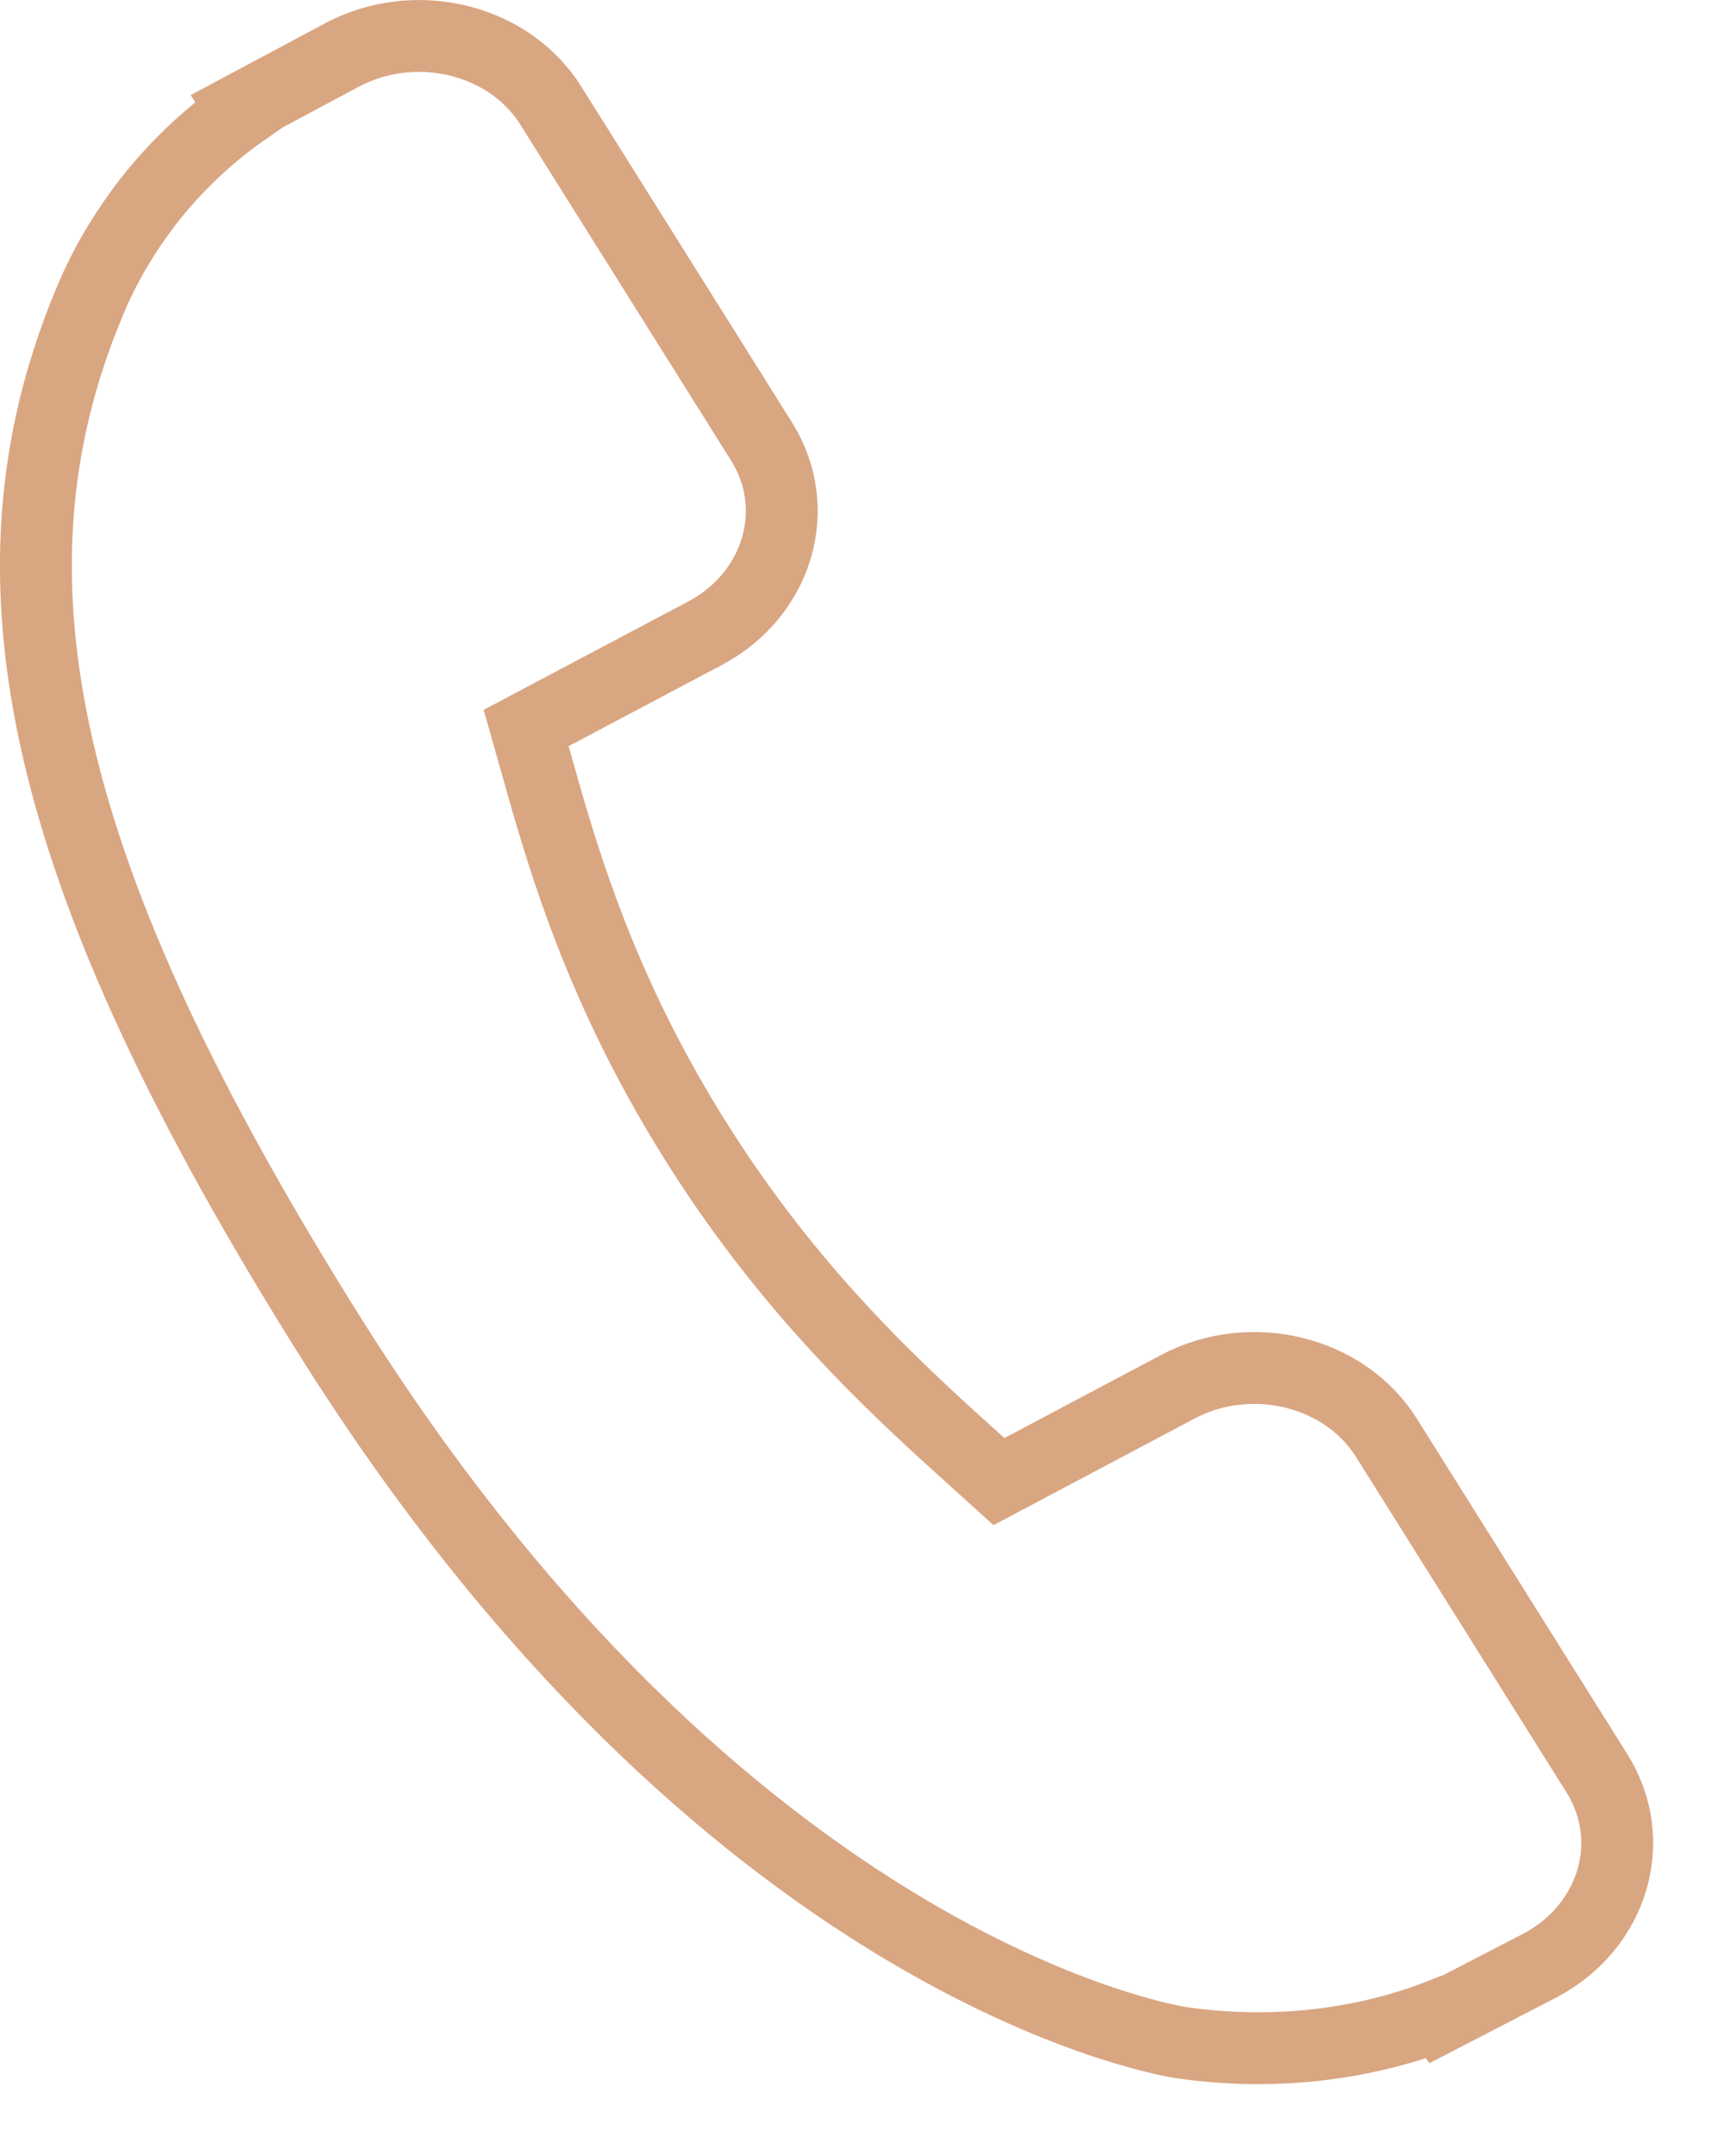 <?xml version="1.0" encoding="utf-8"?>
<svg width="12px" height="15px" viewBox="0 0 12 15" version="1.1" xmlns:xlink="http://www.w3.org/1999/xlink" xmlns="http://www.w3.org/2000/svg">
  <desc>Created with Lunacy</desc>
  <path d="M10.86 12.089L9.394 9.752C9.102 9.288 8.45 9.129 7.942 9.399L6.699 10.058L6.306 9.702C5.799 9.236 5.169 8.614 4.587 7.685C4.003 6.754 3.732 5.939 3.548 5.302L3.41 4.815L3.41 4.815L4.654 4.156C5.163 3.886 5.339 3.287 5.048 2.822L3.582 0.485C3.291 0.02 2.639 -0.138 2.13 0.132L1.434 0.504L1.445 0.521C1.199 0.693 0.974 0.906 0.783 1.149C0.605 1.381 0.471 1.612 0.372 1.853C-0.435 3.78 0.048 5.862 2.038 9.035C4.789 13.421 7.834 13.94 7.965 13.961C8.253 14.003 8.538 14.011 8.837 13.985C9.158 13.955 9.471 13.883 9.755 13.773L9.765 13.786L10.466 13.423C10.974 13.153 11.151 12.555 10.86 12.089Z" transform="translate(0.25 0.25)" id="Path" fill="none" stroke="#D9A682" stroke-width="0.5" />
</svg>